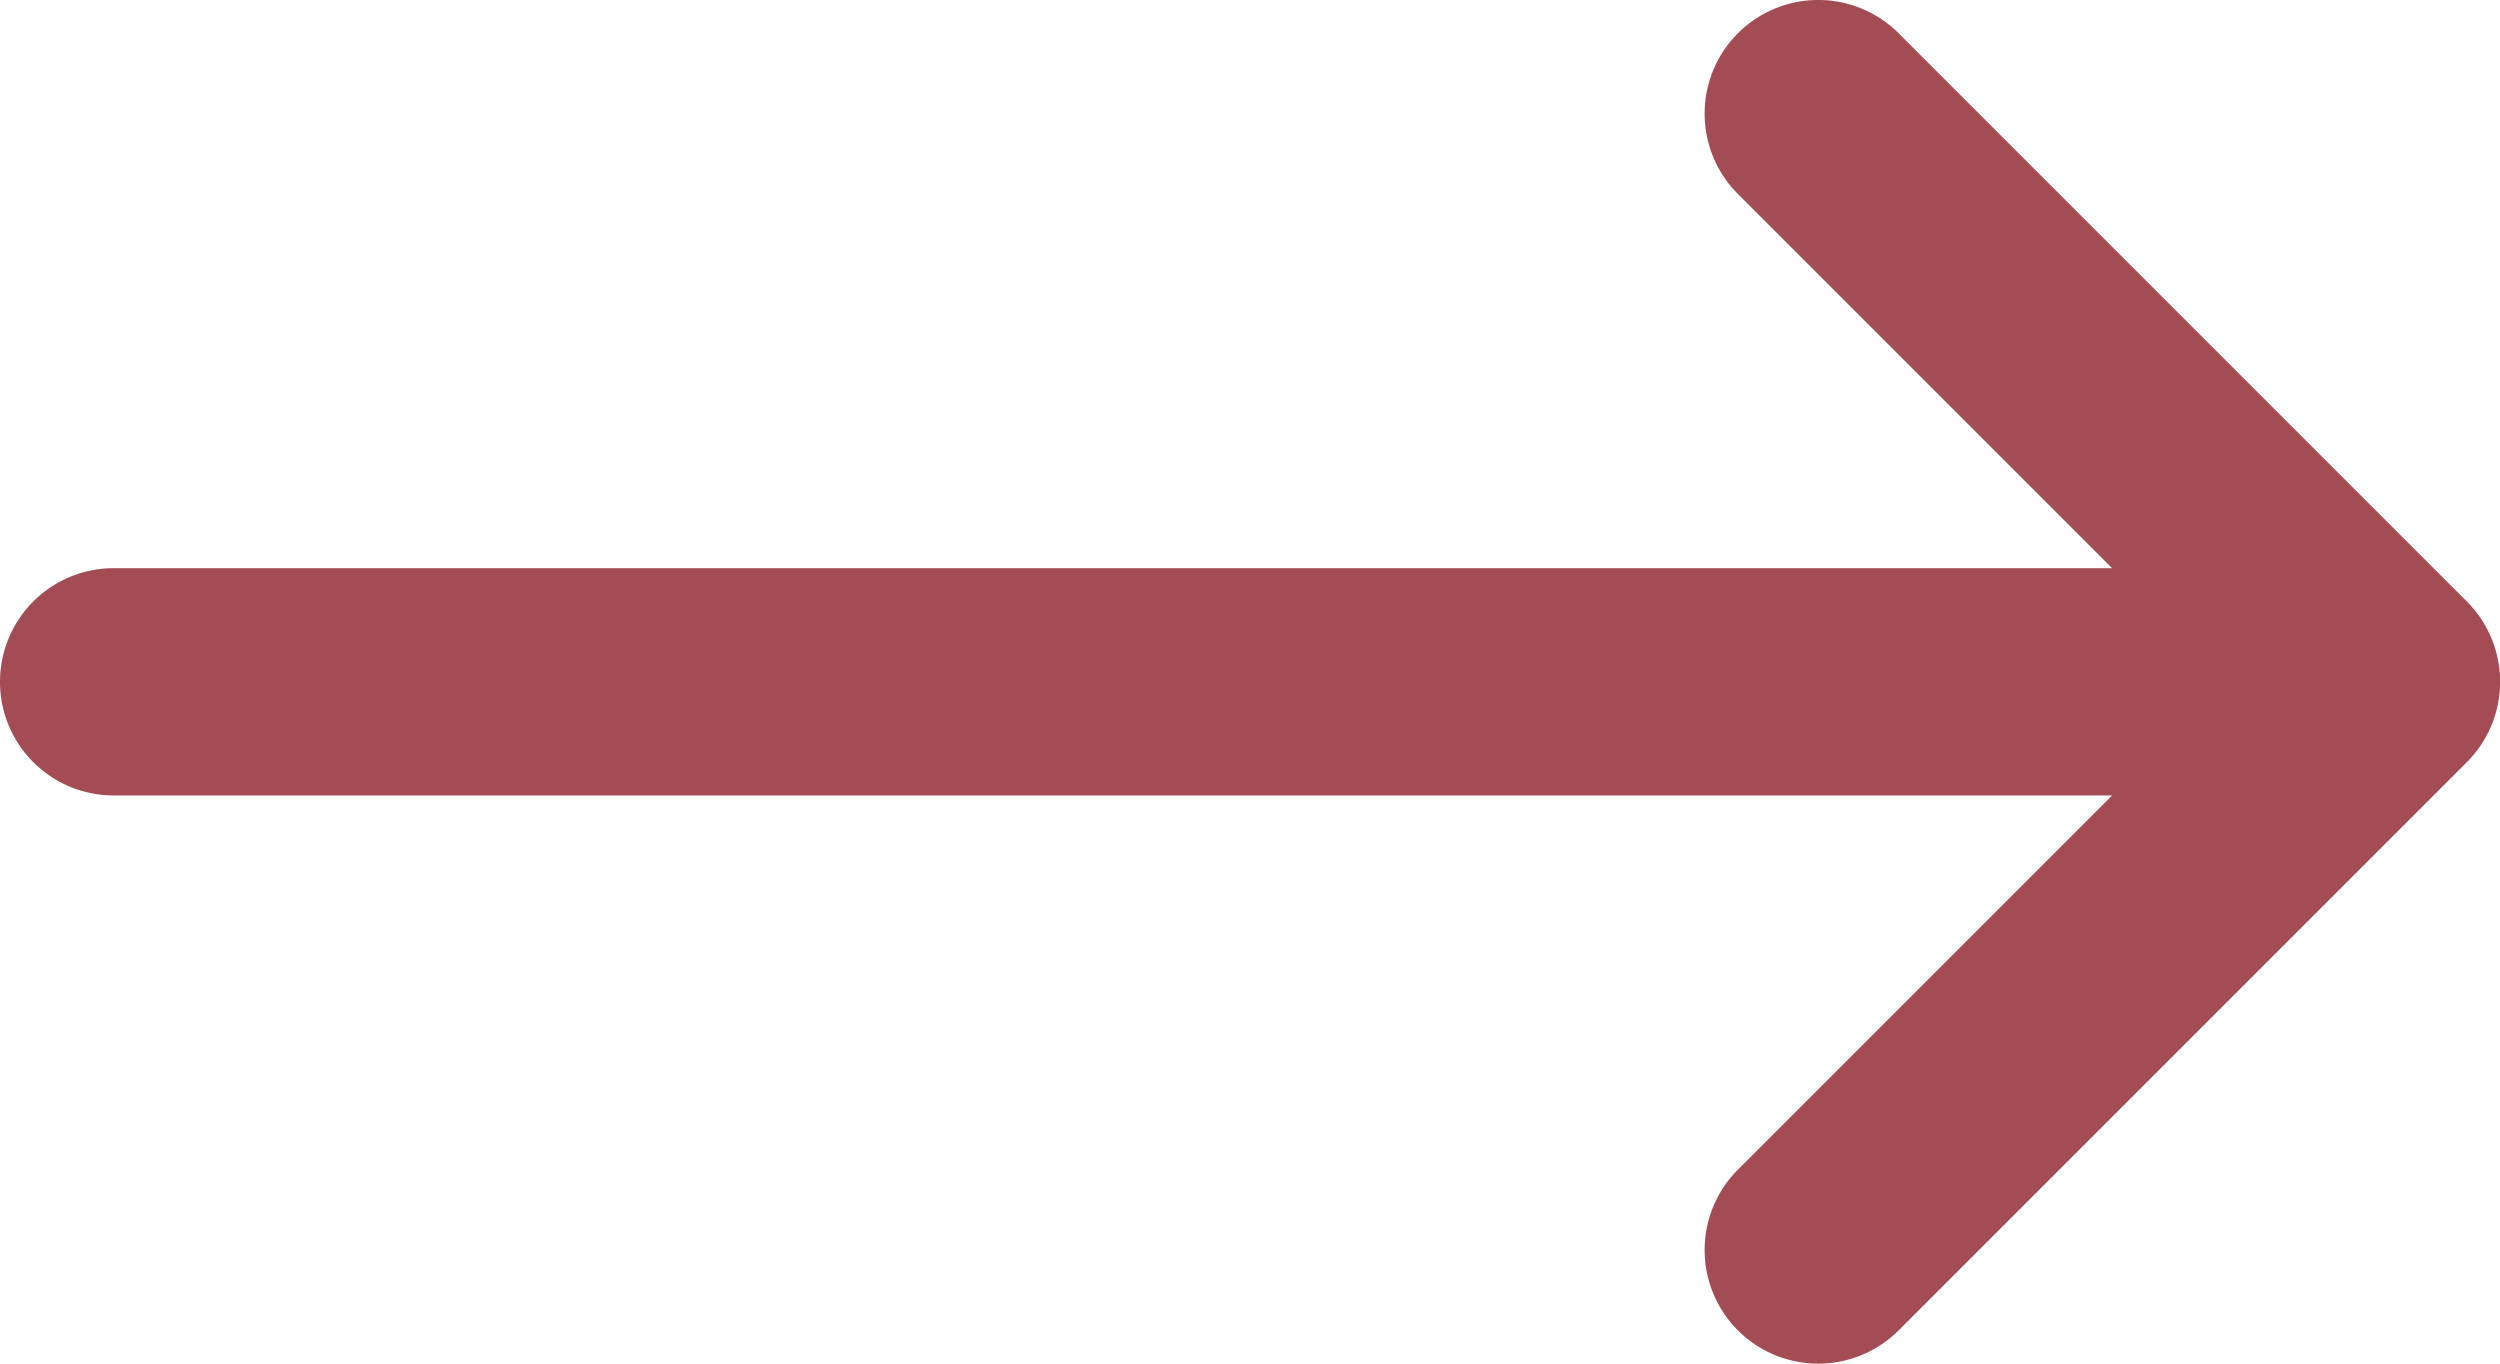 <svg xmlns="http://www.w3.org/2000/svg" width="27.5" height="15" viewBox="0 0 27.5 15">
    <path id="icon-arrow-right" d="M26.25,81.25H4.267l4.116-4.116a1.25,1.25,0,1,0-1.768-1.768l-6.25,6.25a1.25,1.25,0,0,0,0,1.768l6.25,6.25a1.25,1.25,0,1,0,1.768-1.768L4.267,83.75H26.25a1.25,1.25,0,0,0,0-2.5Z" transform="translate(27.5 90) rotate(180)" fill="#A44C53"/>
</svg>
